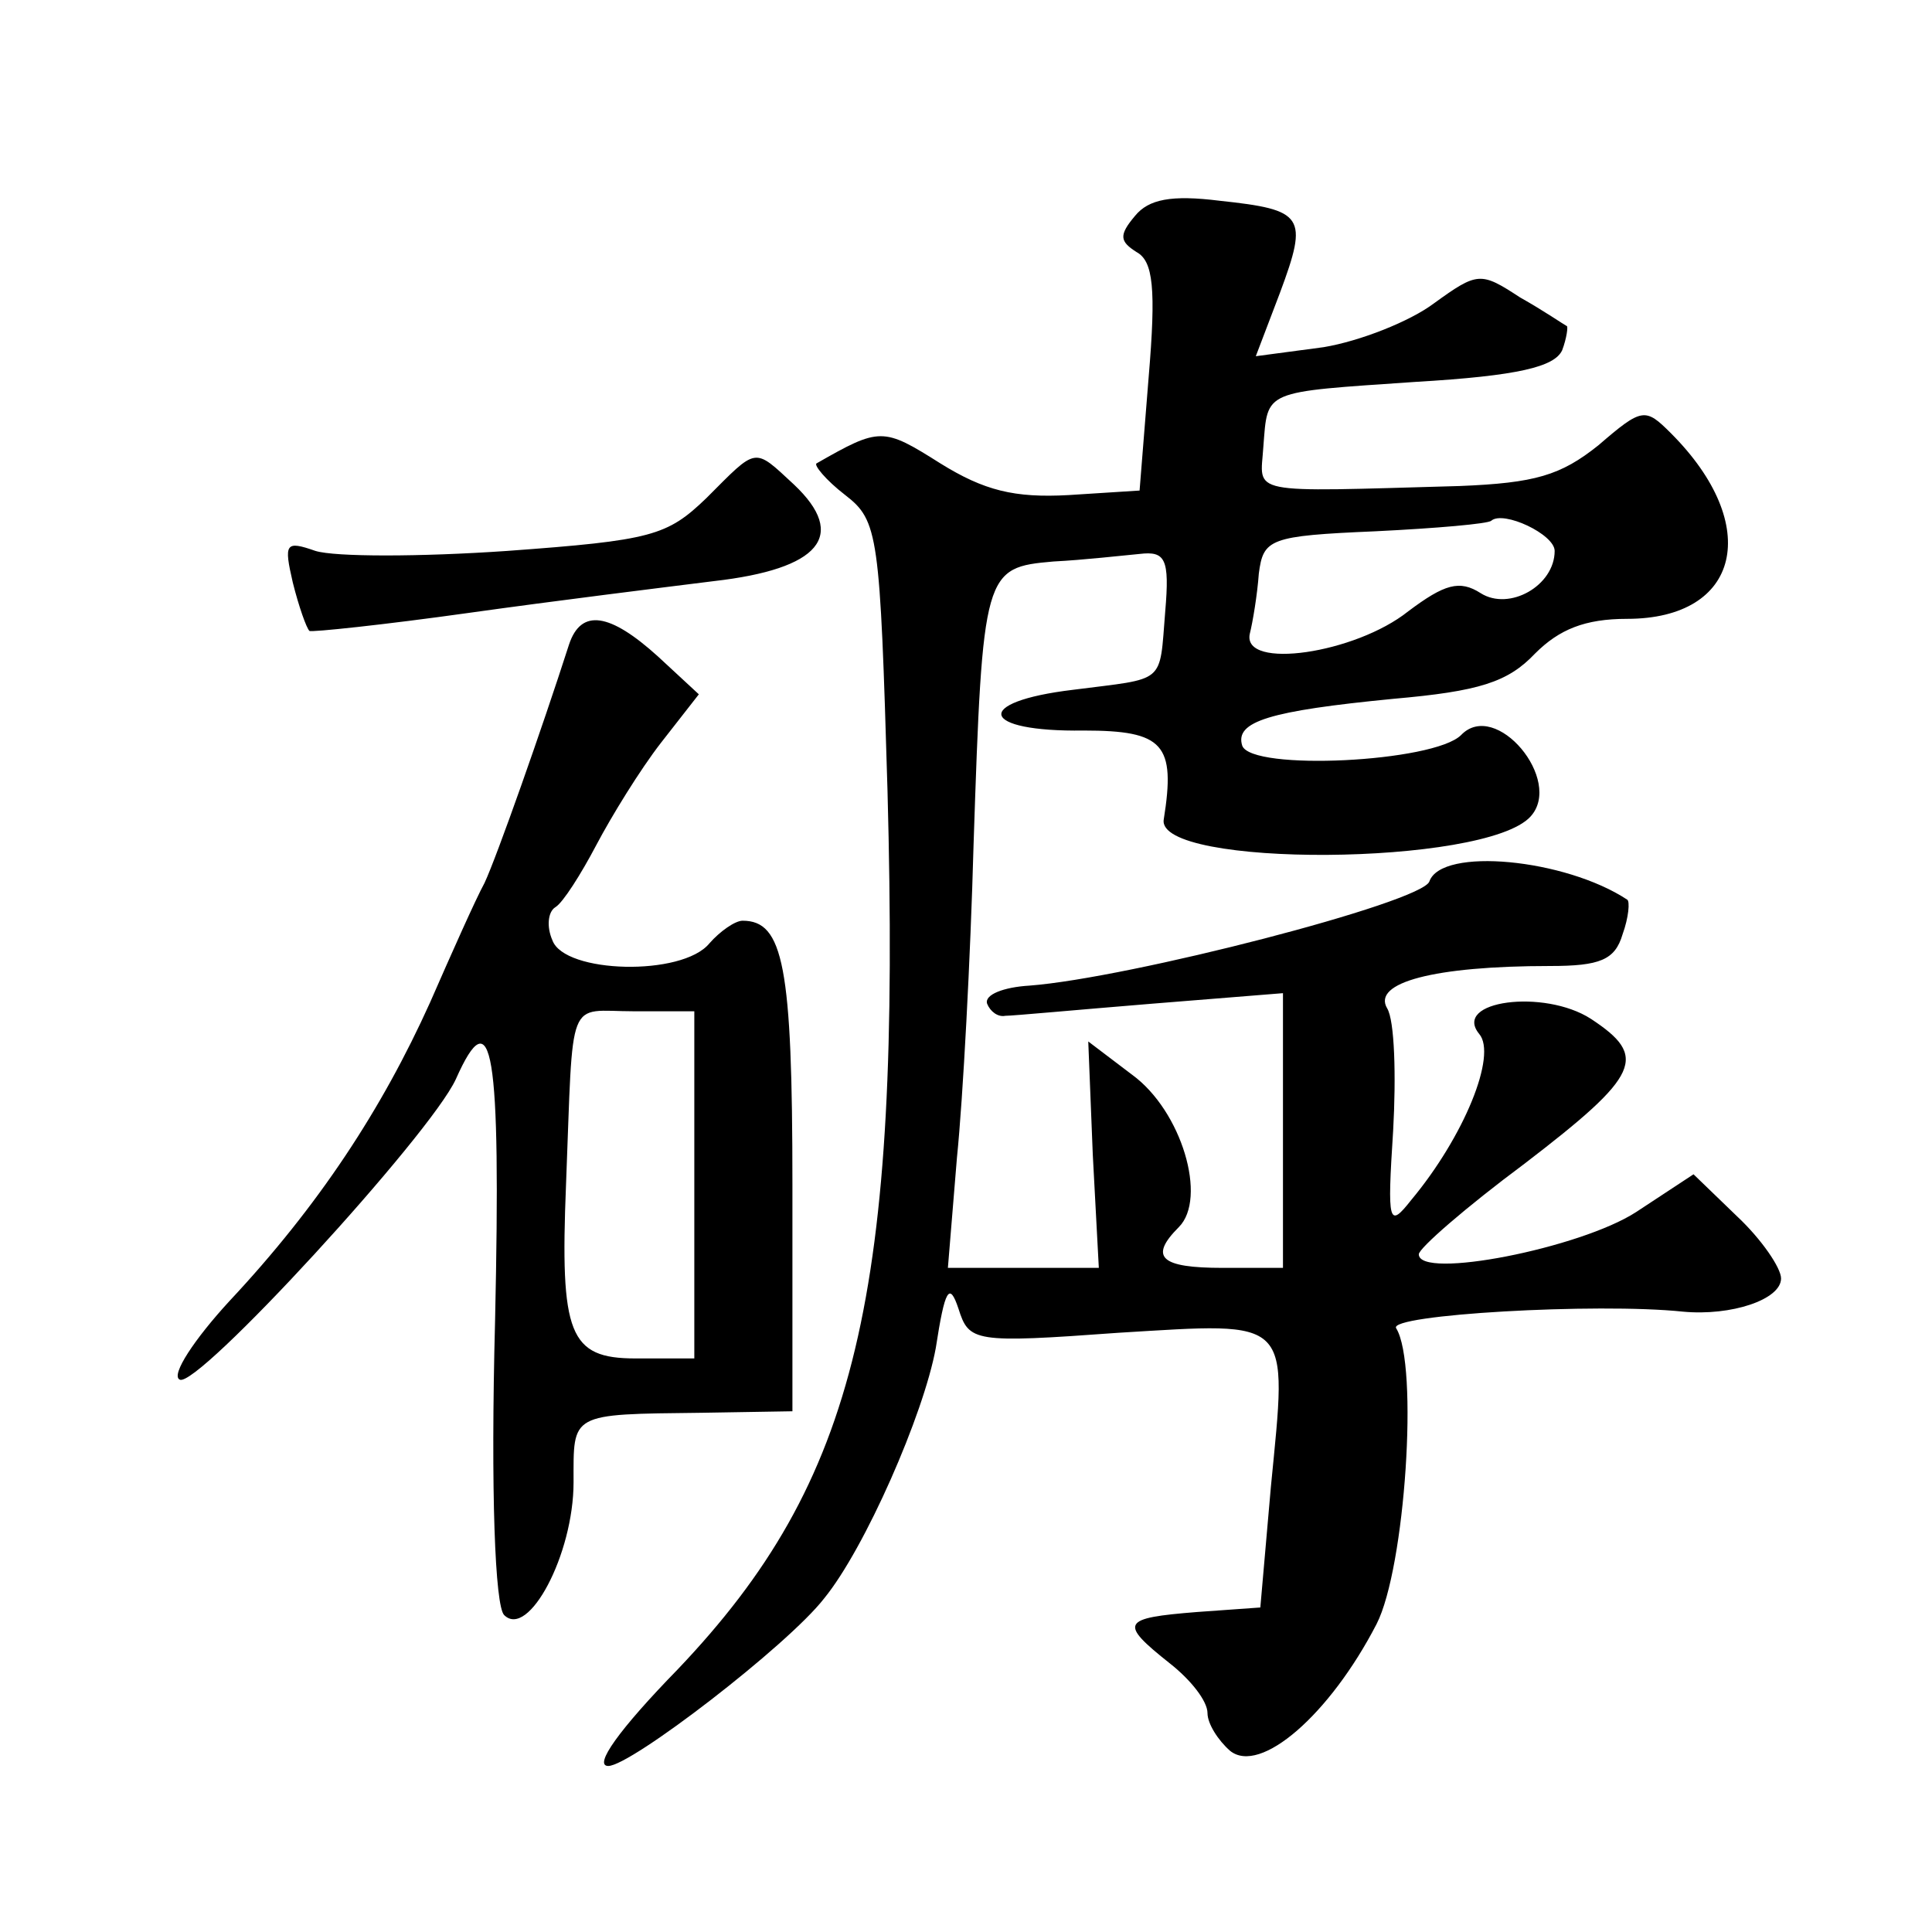 <?xml version="1.0" standalone="no"?>
<!DOCTYPE svg PUBLIC "-//W3C//DTD SVG 20010904//EN"
 "http://www.w3.org/TR/2001/REC-SVG-20010904/DTD/svg10.dtd">
<svg version="1.0" xmlns="http://www.w3.org/2000/svg"
 width="128pt" height="128pt" viewBox="0 0 128 128"
 preserveAspectRatio="xMidYMid meet">
<g transform="translate(0,128) scale(0.1,-0.1)"
fill="#0" stroke="none">
<path d="M752 1137 c-11 -13 -10 -17 1 -24 11 -6 13 -24 8 -83 l-6 -75 -47 -3 c-36
-2 -56 3 -85 21 -38 24 -40 24 -82 0 -2 -1 6 -11 19 -21 22 -17 23 -26 28 -196
9 -335 -20 -457 -139 -582 -39 -40 -56 -64 -46 -64 15 0 119 80 143 111 27 33 66
122 74 166 6 39 9 44 15 26 7 -22 10 -23 106 -16 116 7 112 11 101 -102 l-7 -80
-42 -3 c-50 -4 -52 -7 -18 -34 14 -11 25 -25 25 -33 0 -7 7 -18 15 -25 20 -16 66
24 97 84 19 37 28 172 13 196 -6 9 133 17 190 11 32 -3 65 8 65 22 0 7 -13 26 -29
41 l-29 28 -38 -25 c-37 -24 -144 -45 -144 -28 0 4 31 31 70 60 77 59 82 71 44
96 -31 20 -92 12 -74 -10 12 -14 -10 -68 -45 -110 -15 -19 -16 -16 -12 46 2 36
1 73 -4 81 -10 17 31 28 108 28 33 0 43 4 48 21 4 11 5 22 3 23 -41 27 -123 35
-131 12 -5 -14 -199 -64 -265 -69 -17 -1 -30 -6 -28 -12 2 -5 7 -9 12 -8 5 0 48
4 97 8 l87 7 0 -91 0 -91 -40 0 c-41 0 -49 7 -29 27 19 19 2 77 -31 101 l-29 22
3 -75 4 -75 -50 0 -50 0 6 73 c4 39 9 133 11 207 6 182 7 184 53 188 20 1 46 4
57 5 17 2 20 -3 17 -38 -4 -49 1 -44 -61 -52 -67 -8 -62 -28 7 -27 53 0 61 -9 53
-59 -5 -32 213 -31 243 2 22 24 -23 78 -46 54 -18 -18 -139 -24 -145 -7 -5 16 18
23 100 31 57 5 76 11 94 30 16 16 33 23 61 23 75 0 90 62 29 123 -17 17 -19 17
-48 -8 -25 -20 -42 -25 -92 -27 -143 -4 -132 -6 -130 26 3 38 -1 36 101 43 68 4
92 10 97 21 3 8 4 16 3 16 -2 1 -15 10 -31 19 -26 17 -28 17 -57 -4 -16 -12 -49
-25 -73 -29 l-45 -6 16 42 c19 51 16 55 -40 61 -32 4 -47 1 -56 -10z m278 -222
c0 -23 -30 -40 -49 -28 -14 9 -24 6 -48 -12 -35 -28 -110 -39 -105 -15 2 8 5 26
6 40 3 23 7 25 77 28 41 2 75 5 77 7 8 7 42 -9 42 -20z M468 950 c-26 -25 -36 -28
-132 -35 -58 -4 -114 -4 -127 0 -20 7 -21 5 -15 -21 4 -16 9 -30 11 -32 1 -1 49
4 106 12 57 8 130 17 162 21 70 8 89 30 53 64 -27 25 -24 25 -58 -9z M377 853 c-18
-56 -48 -141 -56 -158 -6 -11 -22 -47 -36 -79 -32 -71 -74 -135 -133 -198 -23 -25
-39 -49 -33 -52 11 -7 166 162 183 199 24 54 30 21 26 -160 -3 -114 0 -189 6 -195
16 -16 46 40 46 88 0 46 -3 45 85 46 l60 1 0 150 c0 145 -6 175 -33 175 -5 0 -15
-7 -22 -15 -18 -22 -96 -20 -104 2 -4 9 -3 19 2 22 5 3 17 22 27 41 10 19 29 50
43 68 l25 32 -27 25 c-32 29 -51 32 -59 8z m83 -358 l0 -115 -39 0 c-44 0 -50 16
-46 115 5 128 0 115 45 115 l40 0 0 -115z"/>
</g>
</svg>
